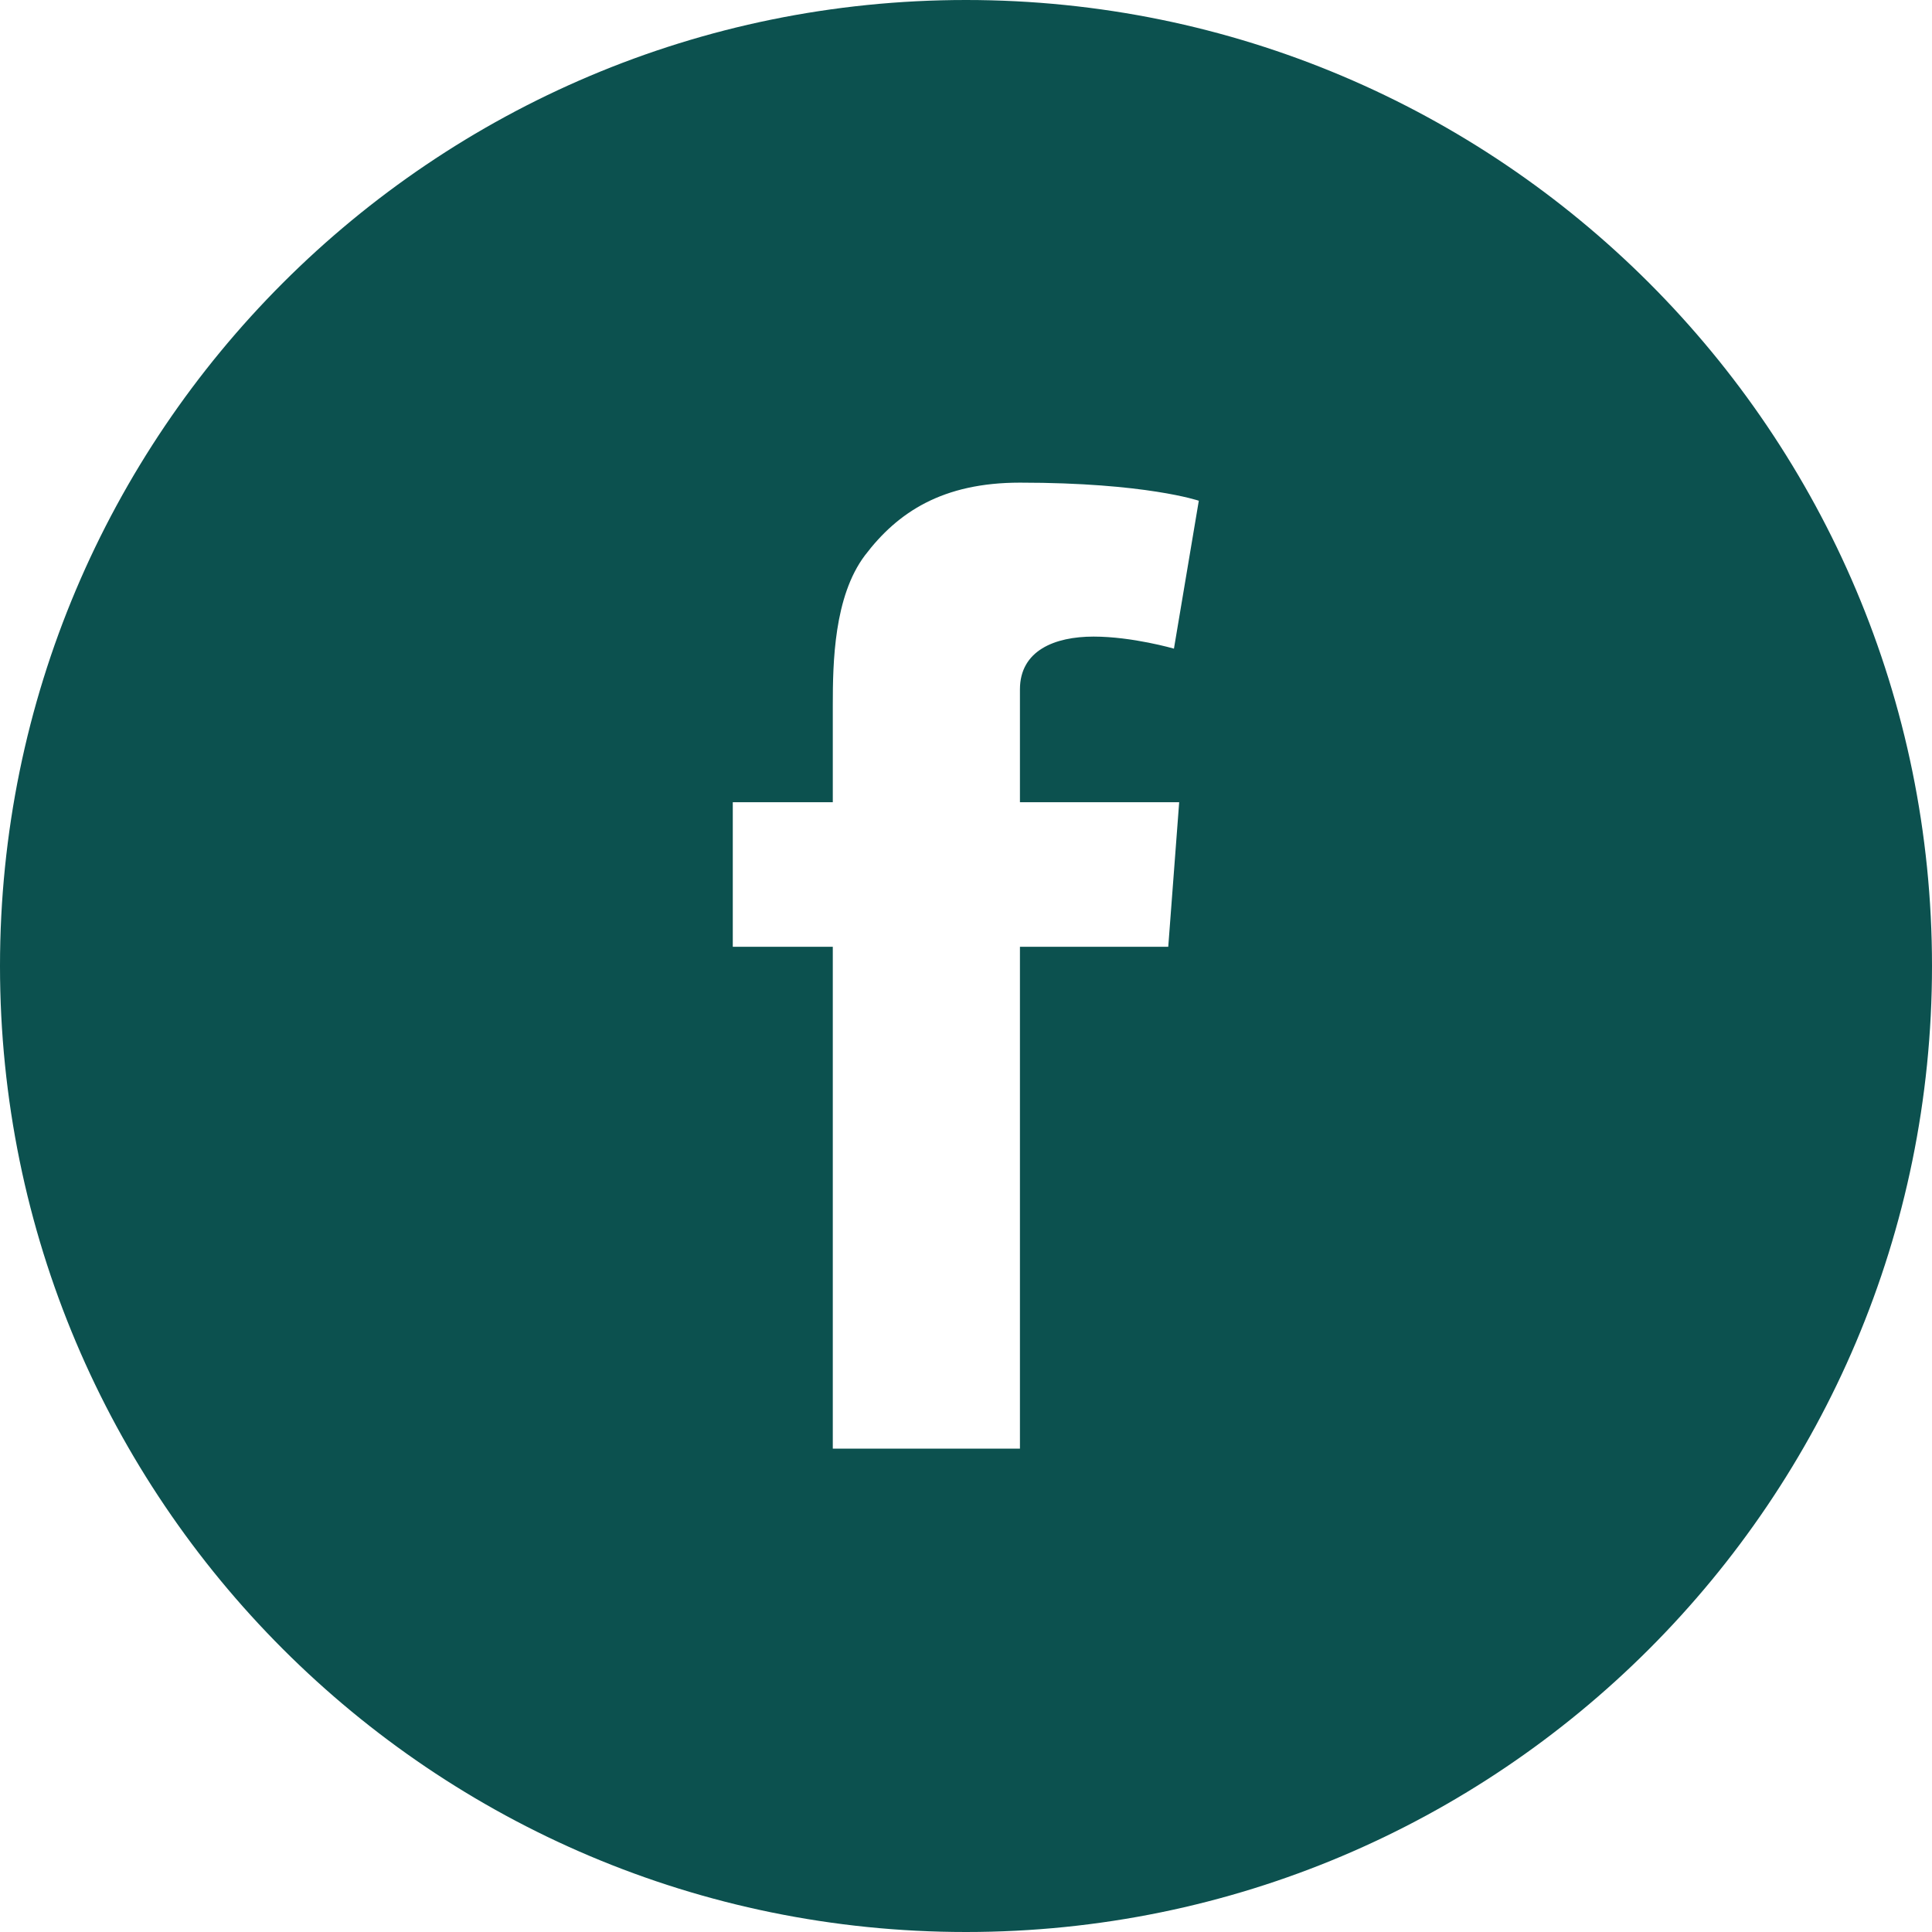 <svg width="38" height="38" viewBox="0 0 38 38" fill="none" xmlns="http://www.w3.org/2000/svg">
<g clip-path="url(#clip0_435_1504)">
<path d="M19 0C8.505 0 0 8.505 0 19C0 29.494 8.505 38 19 38C29.494 38 38 29.494 38 19C38 8.505 29.494 0 19 0ZM23.193 15.779L22.978 18.622H20.061V28.493H16.38V18.622H14.413V15.779H16.38V13.871C16.38 13.033 16.402 11.734 17.011 10.925C17.657 10.072 18.54 9.493 20.061 9.493C22.54 9.493 23.579 9.849 23.579 9.849L23.09 12.758C23.09 12.758 22.273 12.521 21.509 12.521C20.744 12.521 20.061 12.795 20.061 13.56V15.779H23.193Z" fill="#0C514F"/>
</g>
<defs>
<clipPath id="clip0_435_1504">
<rect width="38" height="38" fill="white"/>
</clipPath>
</defs>
</svg>
